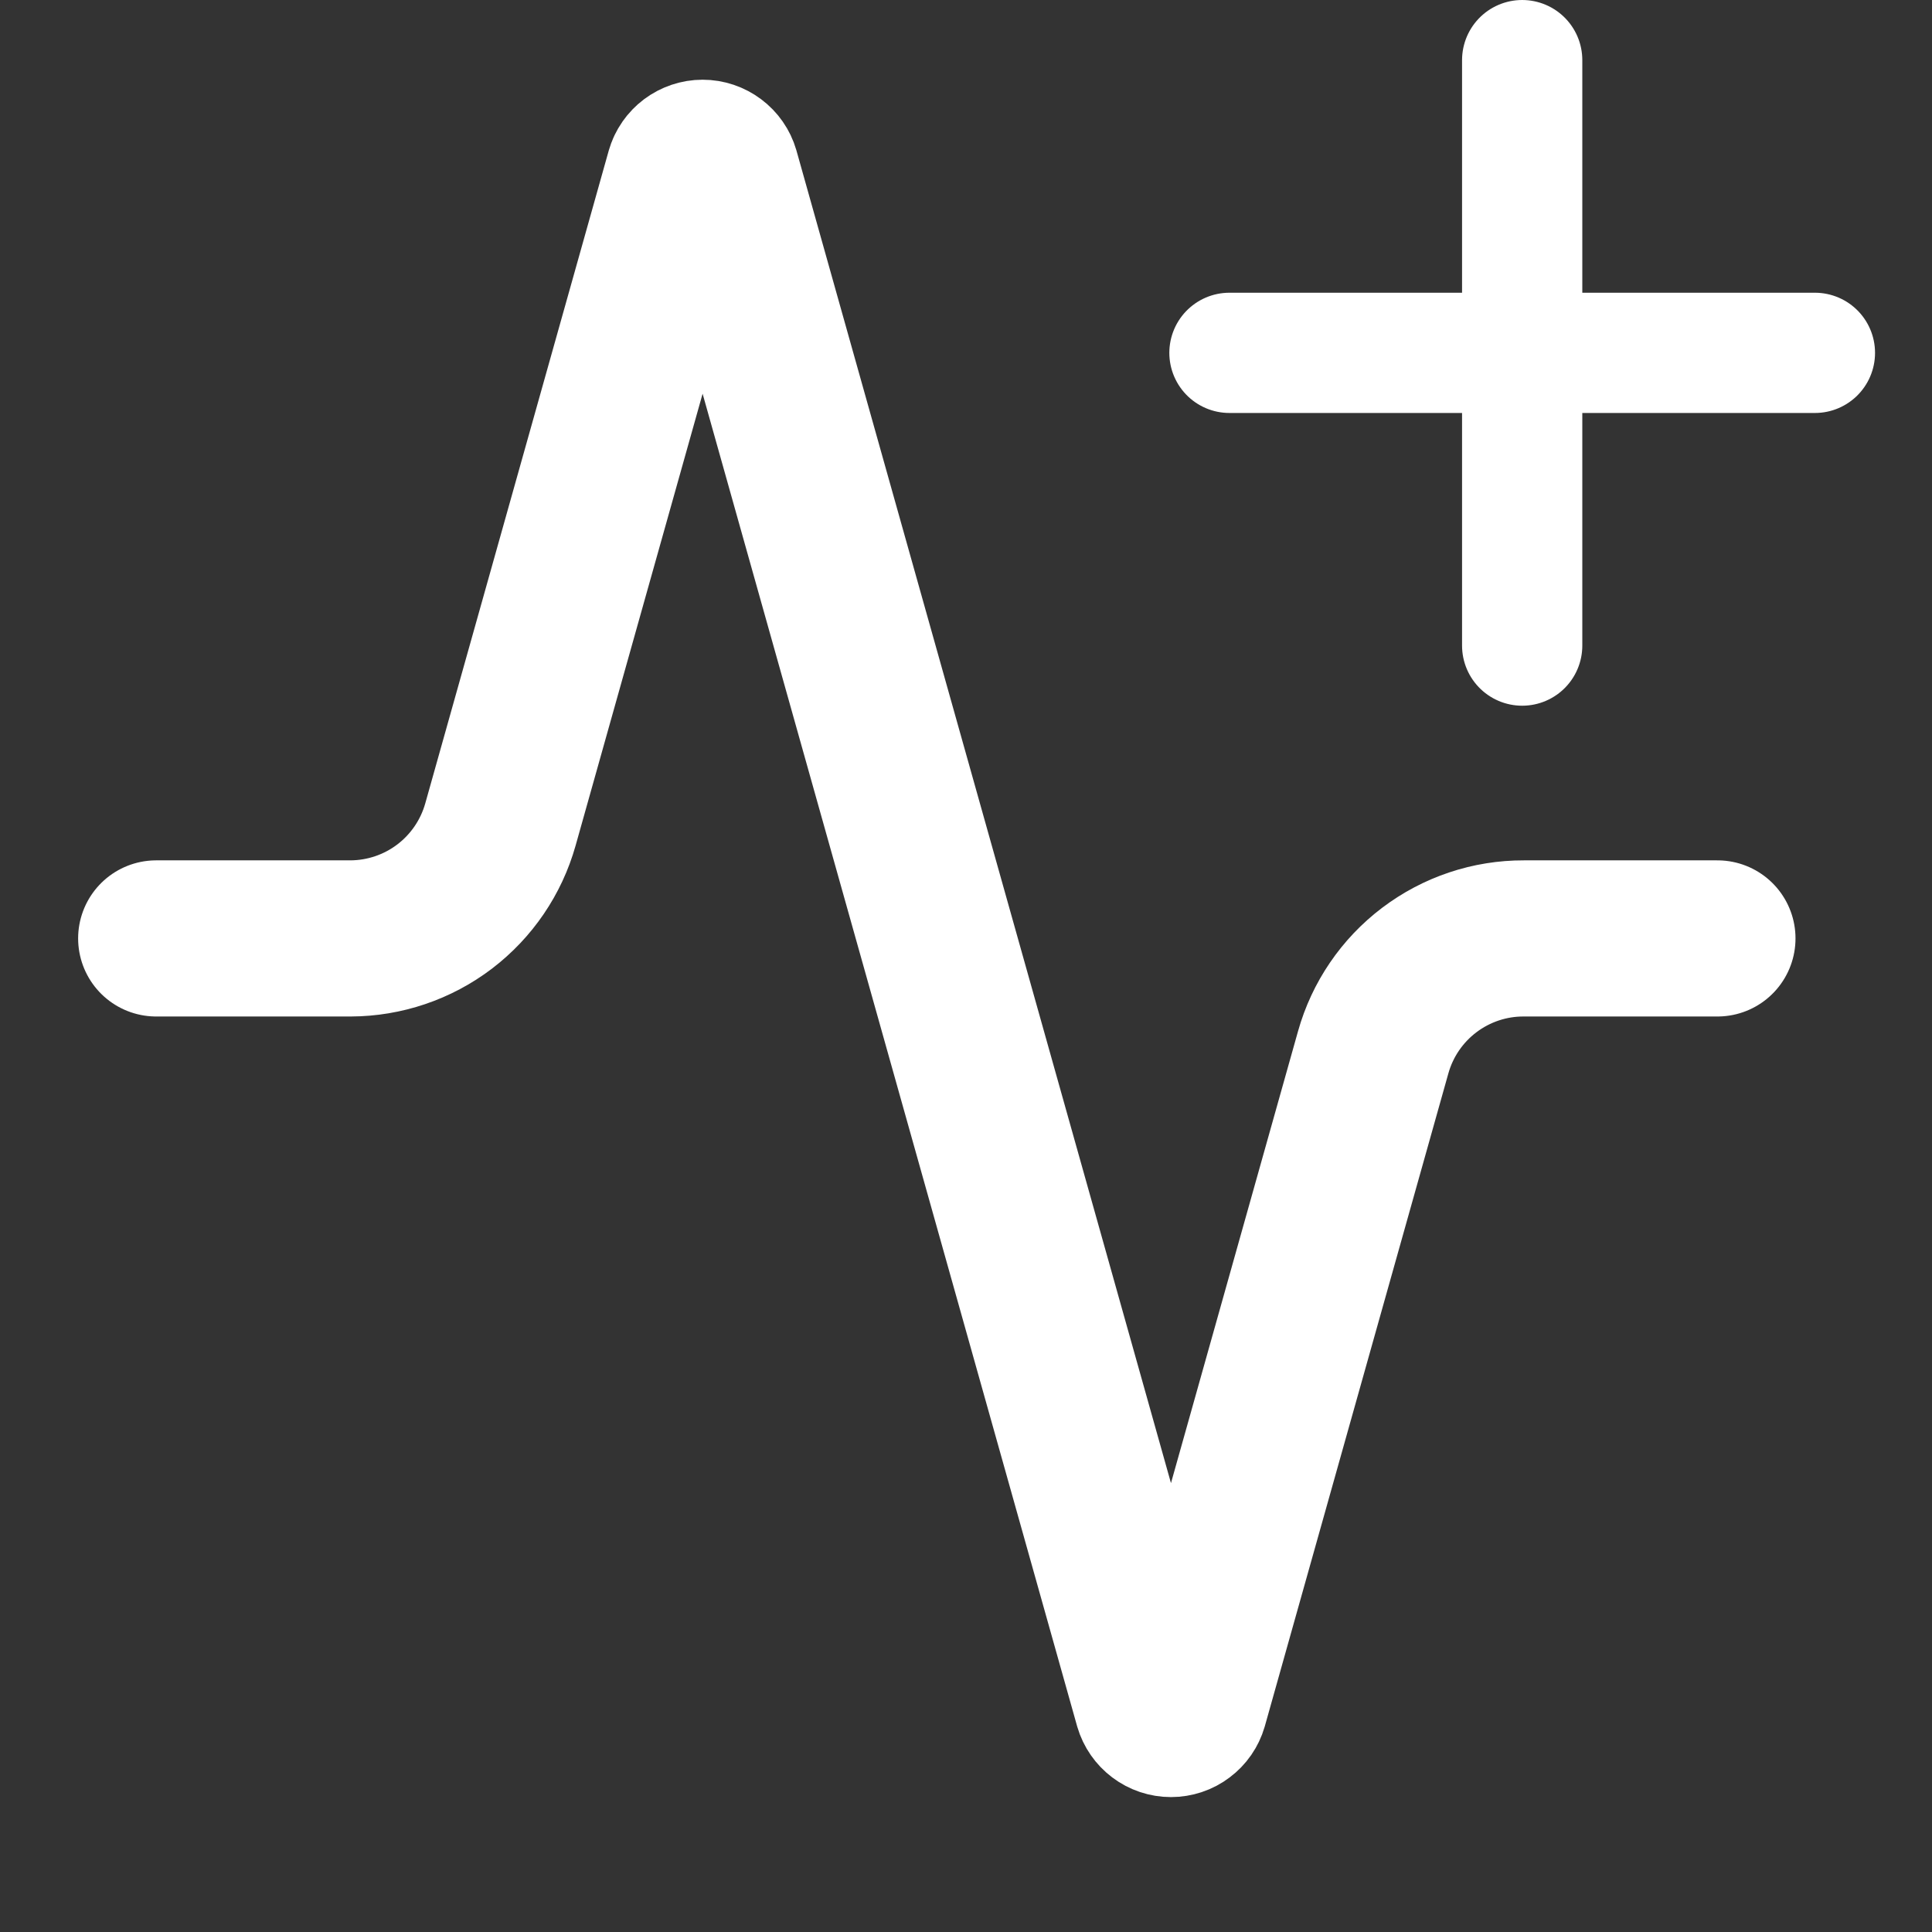 <svg width="33" height="33" viewBox="0 0 33 33" fill="none" xmlns="http://www.w3.org/2000/svg">
<rect x="0" y="0" width="33" height="33" fill="#333333" stroke="none"/>
<path d="M29.335 16.029H26.028C25.445 16.027 24.878 16.217 24.413 16.569C23.949 16.92 23.612 17.414 23.455 17.975L20.321 29.122C20.301 29.191 20.259 29.252 20.201 29.295C20.144 29.339 20.073 29.362 20.001 29.362C19.929 29.362 19.859 29.339 19.801 29.295C19.744 29.252 19.701 29.191 19.681 29.122L12.321 2.935C12.301 2.866 12.259 2.805 12.201 2.762C12.144 2.719 12.073 2.695 12.001 2.695C11.929 2.695 11.859 2.719 11.801 2.762C11.744 2.805 11.701 2.866 11.681 2.935L8.548 14.082C8.391 14.641 8.056 15.133 7.594 15.485C7.132 15.836 6.568 16.027 5.988 16.029H2.668" stroke="white" stroke-width="2.667" stroke-linecap="round" stroke-linejoin="round"/>
<path d="M21 6.027H31" stroke="white" stroke-width="2.054" stroke-linecap="round"/>
<path d="M26 1.027L26 11.027" stroke="white" stroke-width="2.054" stroke-linecap="round"/>
</svg>
